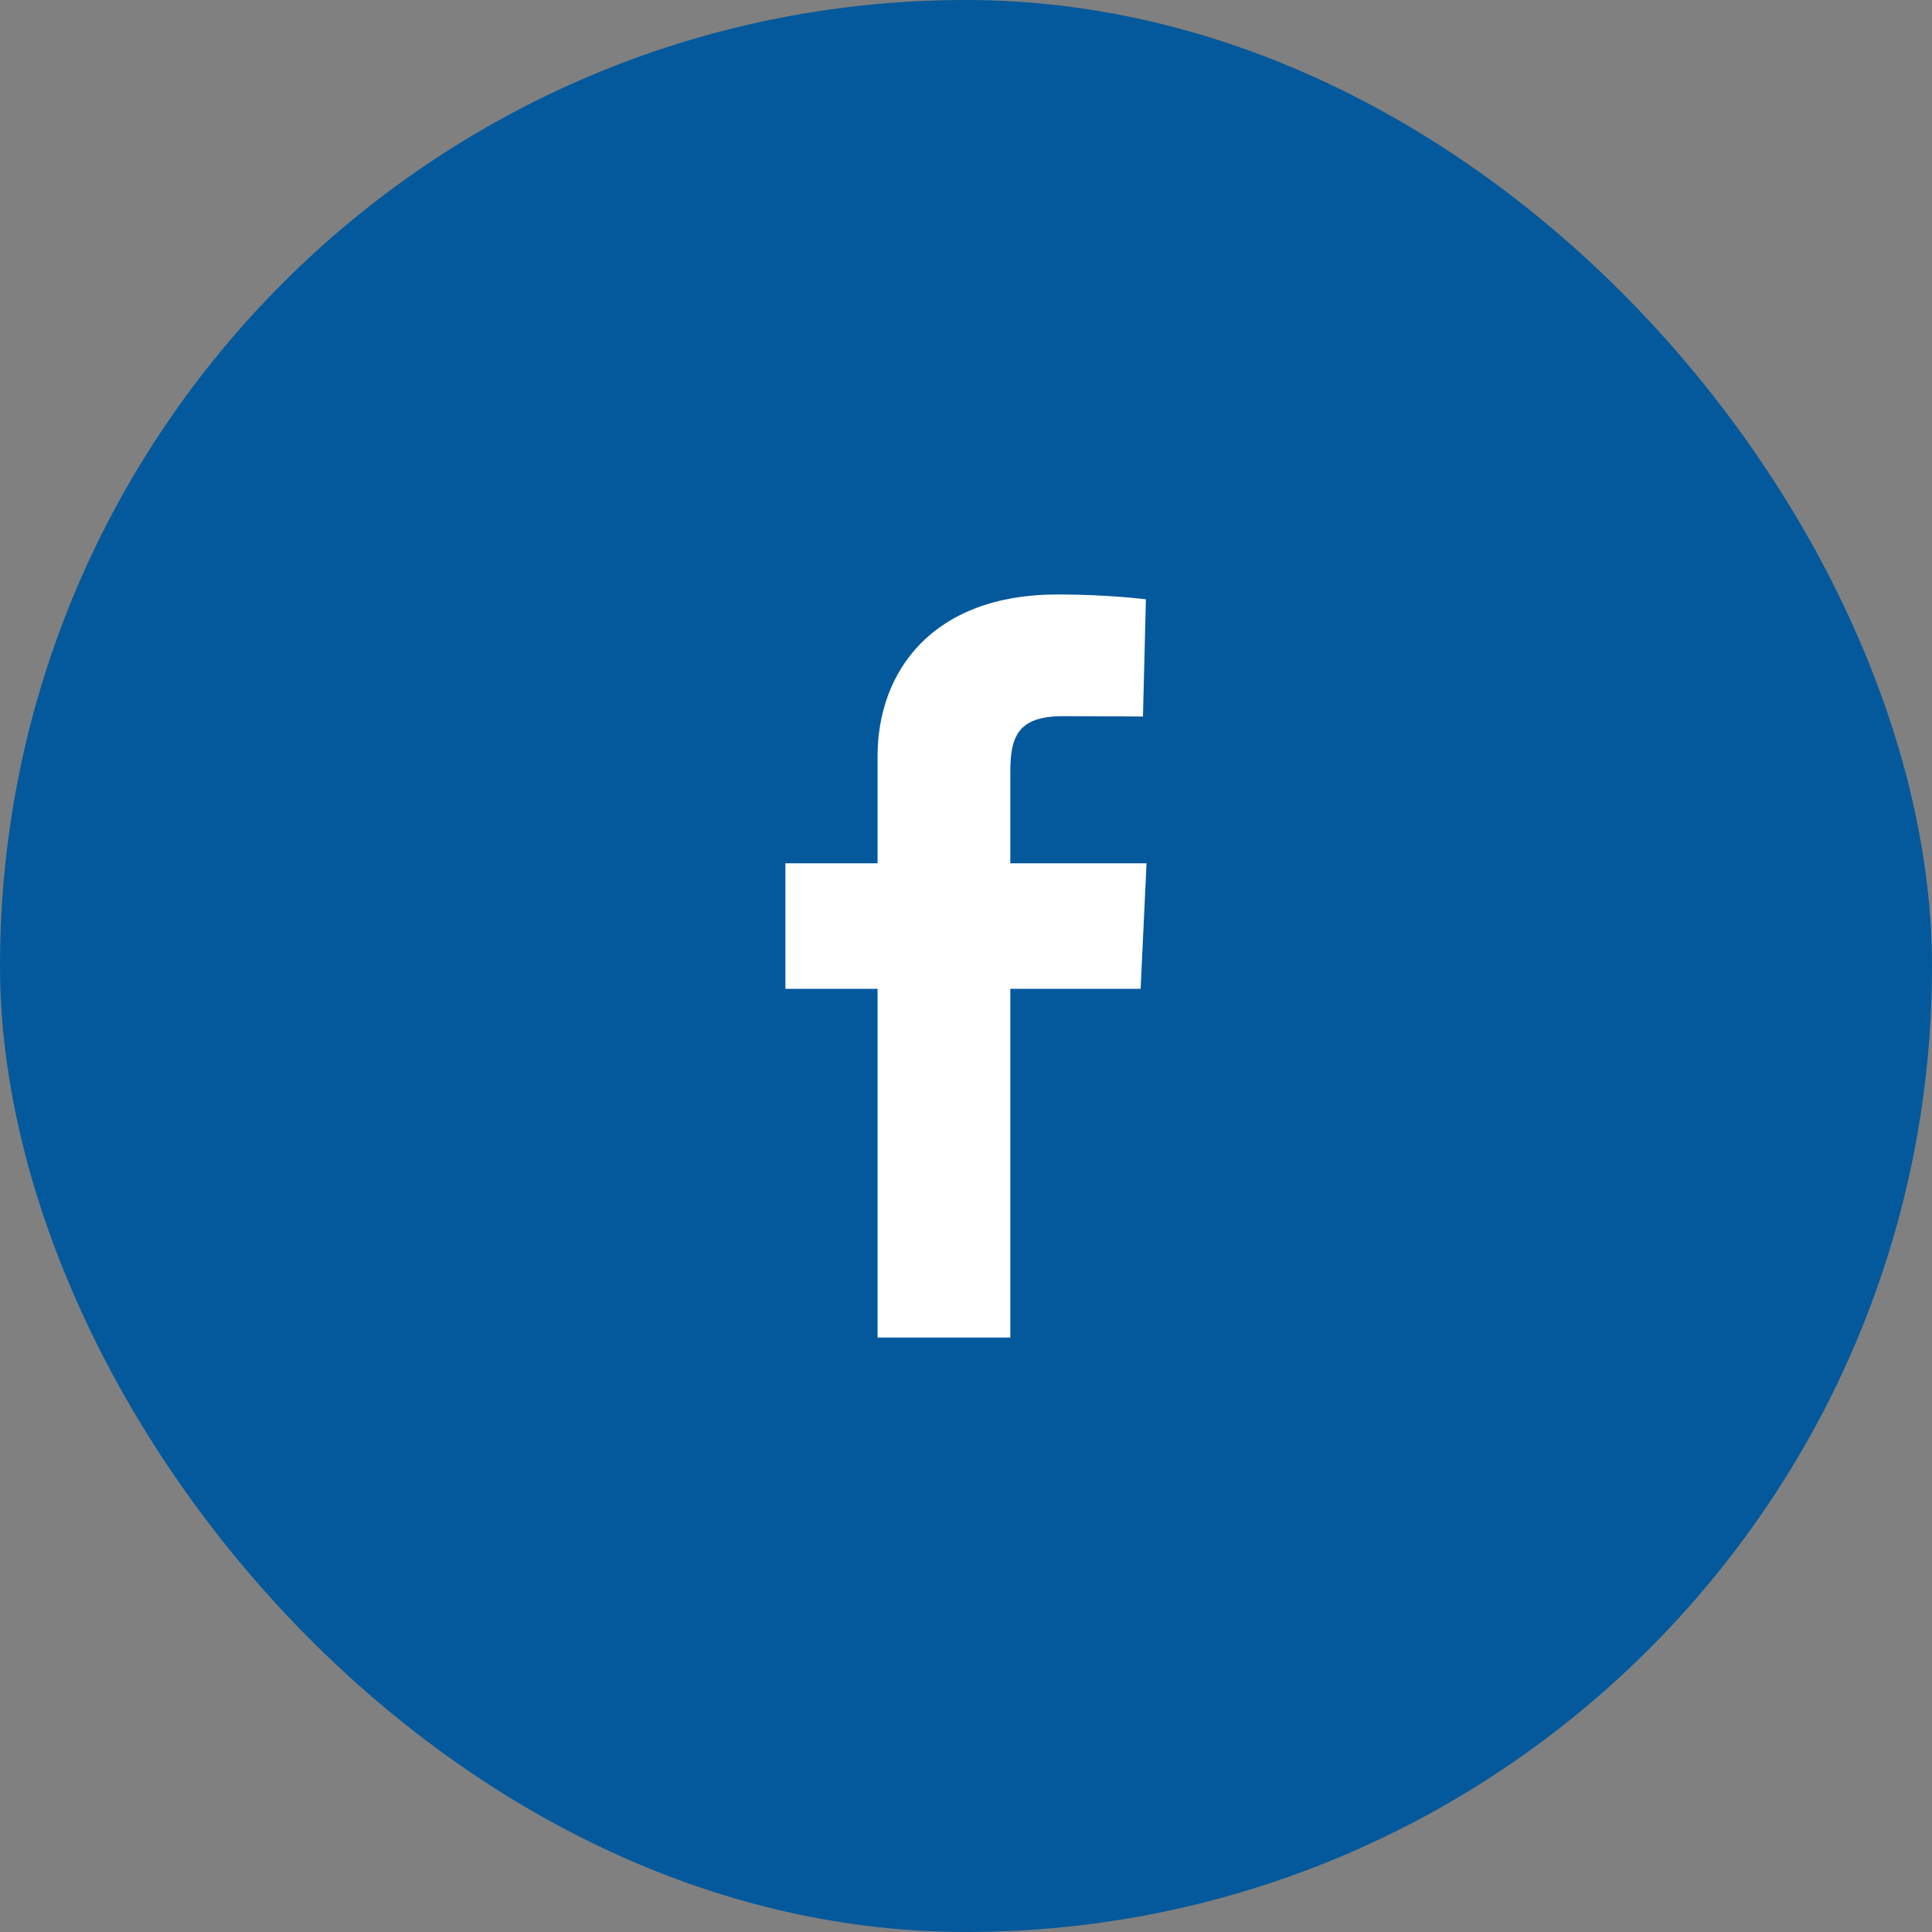 <svg width="52" height="52" viewBox="0 0 52 52" fill="none" xmlns="http://www.w3.org/2000/svg">
<rect x="0" y="0" width="52" height="52" fill="#808080" stroke="none"/>
<rect width="52" height="52" rx="26" fill="#04599C"/>
<g clip-path="url(#clip0_377_854)">
<path d="M23.62 36V26.615H21.139V23.236H23.62V20.351C23.62 18.083 25.086 16 28.463 16C29.831 16 30.842 16.131 30.842 16.131L30.763 19.286C30.763 19.286 29.731 19.276 28.606 19.276C27.388 19.276 27.193 19.838 27.193 20.769V23.236H30.859L30.7 26.615H27.193V36H23.62Z" fill="white"/>
</g>
<defs>
<clipPath id="clip0_377_854">
<rect width="9.721" height="20" fill="white" transform="translate(21.139 16)"/>
</clipPath>
</defs>
</svg>
